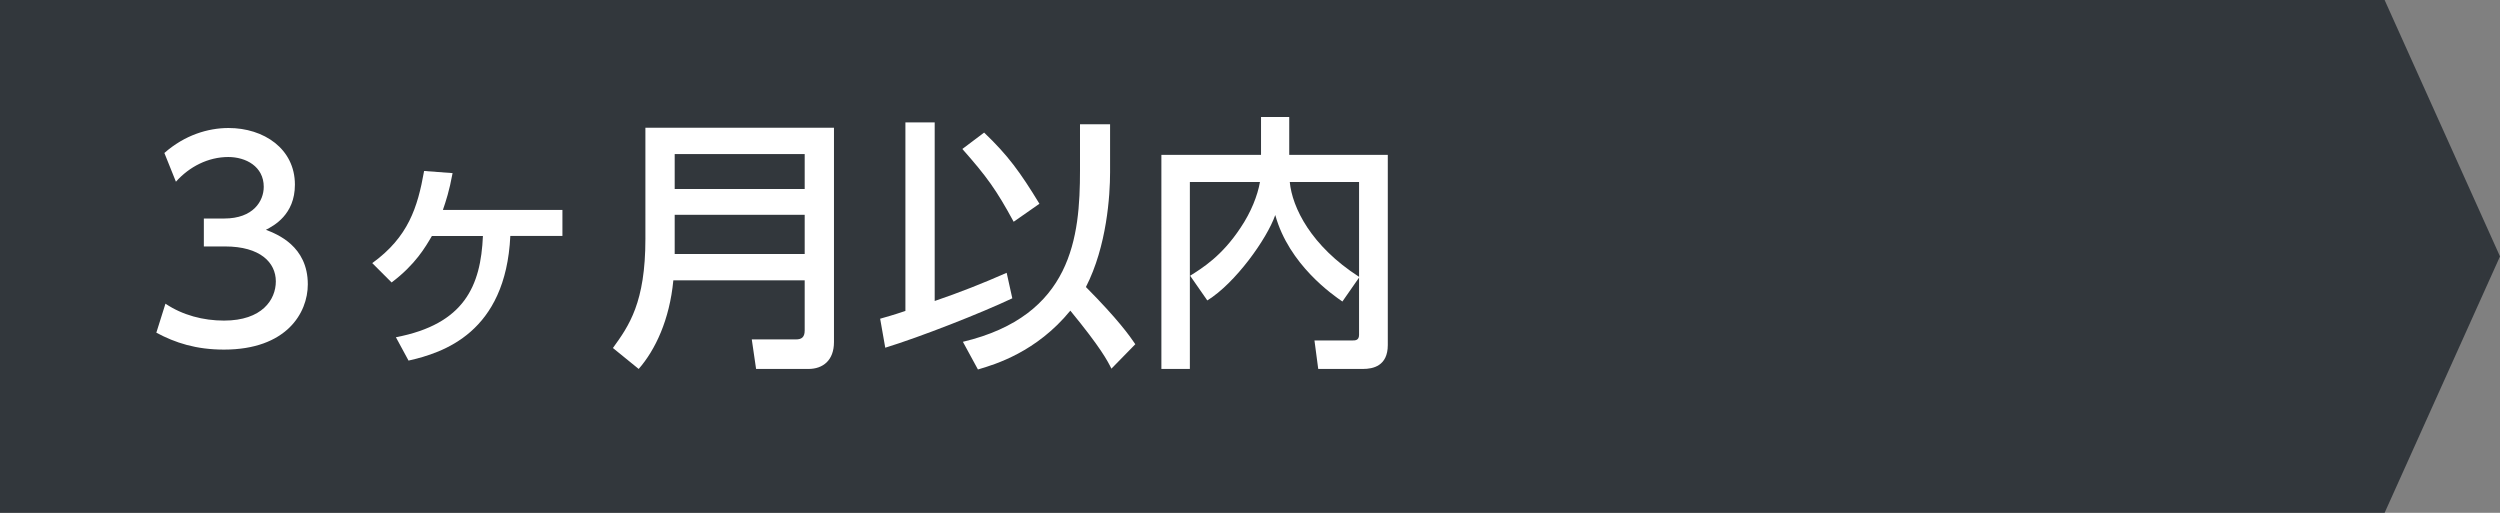 <?xml version="1.0" encoding="utf-8"?>
<!-- Generator: Adobe Illustrator 16.0.4, SVG Export Plug-In . SVG Version: 6.00 Build 0)  -->
<!DOCTYPE svg PUBLIC "-//W3C//DTD SVG 1.1//EN" "http://www.w3.org/Graphics/SVG/1.1/DTD/svg11.dtd">
<svg version="1.1" id="レイヤー_1" xmlns="http://www.w3.org/2000/svg" xmlns:xlink="http://www.w3.org/1999/xlink" x="0px"
	 y="0px" width="195px" height="40px" viewBox="0 0 195 40" enable-background="new 0 0 195 40" xml:space="preserve">
<rect x="0" y="0" width="195" height="40" fill="#808080" stroke="none"/>
<polygon fill="#32373C" points="186,40 0,40 0,0 186,0 195,20 "/>
<g>
	<path fill="#FFFFFF" d="M12.905,23.687c1.341,0.9,2.954,1.319,4.567,1.319c2.975,0,4.043-1.634,4.043-3.059
		c0-1.467-1.215-2.724-3.959-2.724H15.9v-2.179h1.593c2.263,0,3.079-1.362,3.079-2.472c0-1.592-1.402-2.325-2.765-2.325
		c-1.571,0-3.038,0.754-4.085,1.927l-0.901-2.242c1.593-1.404,3.415-1.948,5.007-1.948c2.744,0,5.175,1.613,5.175,4.42
		c0,2.347-1.655,3.206-2.263,3.52c0.859,0.335,3.269,1.257,3.269,4.253c0,2.242-1.677,5.091-6.536,5.091
		c-2.18,0-3.793-0.523-5.279-1.319L12.905,23.687z"/>
	<path fill="#FFFFFF" d="M30.88,26.305c5.363-1.026,6.62-4.022,6.788-7.898h-3.98c-0.504,0.859-1.278,2.221-3.143,3.625
		l-1.509-1.509c2.808-2.032,3.54-4.336,4.044-7.186l2.221,0.167c-0.252,1.383-0.524,2.2-0.755,2.87h9.323v2.032h-4.064
		c-0.356,7.563-5.259,9.114-7.94,9.721L30.88,26.305z"/>
	<path fill="#FFFFFF" d="M65.05,26.683c0,1.424-0.859,2.095-1.991,2.095h-4.084l-0.336-2.305h3.457c0.398,0,0.67-0.146,0.67-0.691
		v-3.918H52.521c-0.293,3.08-1.404,5.427-2.703,6.914l-2.011-1.634c1.257-1.739,2.534-3.541,2.534-8.506V9.964H65.05V26.683z
		 M52.626,12.017v2.724h10.14v-2.724H52.626z M52.626,16.752v3.059h10.14v-3.059H52.626z"/>
	<path fill="#FFFFFF" d="M68.652,24.859c0.566-0.167,0.922-0.251,1.97-0.607V9.545h2.284v13.932
		c1.906-0.649,3.771-1.383,5.614-2.199l0.44,1.99c-2.431,1.152-7.123,2.995-9.91,3.854L68.652,24.859z M76.761,10.341
		c1.864,1.781,2.808,3.08,4.315,5.552l-2.011,1.404c-1.362-2.514-2.116-3.541-4.002-5.677L76.761,10.341z M86.586,13.441
		c0,1.802-0.251,5.762-1.885,8.946c2.514,2.535,3.414,3.812,3.854,4.462l-1.864,1.906c-0.314-0.628-0.817-1.612-3.205-4.524
		c-2.641,3.226-5.846,4.189-7.207,4.588l-1.174-2.158c8.527-2.032,9.135-8.191,9.135-13.366V9.691h2.346V13.441z"/>
	<path fill="#FFFFFF" d="M92.83,21.508c0.963-0.608,2.472-1.529,3.938-3.75c0.817-1.215,1.32-2.493,1.509-3.562h-5.468v14.582
		h-2.221V12.08h7.772V9.126h2.2v2.954h7.688v14.833c0,1.634-1.152,1.864-1.928,1.864h-3.498l-0.294-2.221h2.934
		c0.251,0,0.544,0,0.544-0.44v-4.462l-1.299,1.864c-0.733-0.503-4.169-2.87-5.237-6.746c-0.649,1.865-3.121,5.321-5.301,6.662
		L92.83,21.508z M106.007,14.196h-5.405c0.189,1.99,1.655,4.986,5.405,7.395V14.196z"/>
</g>
</svg>
